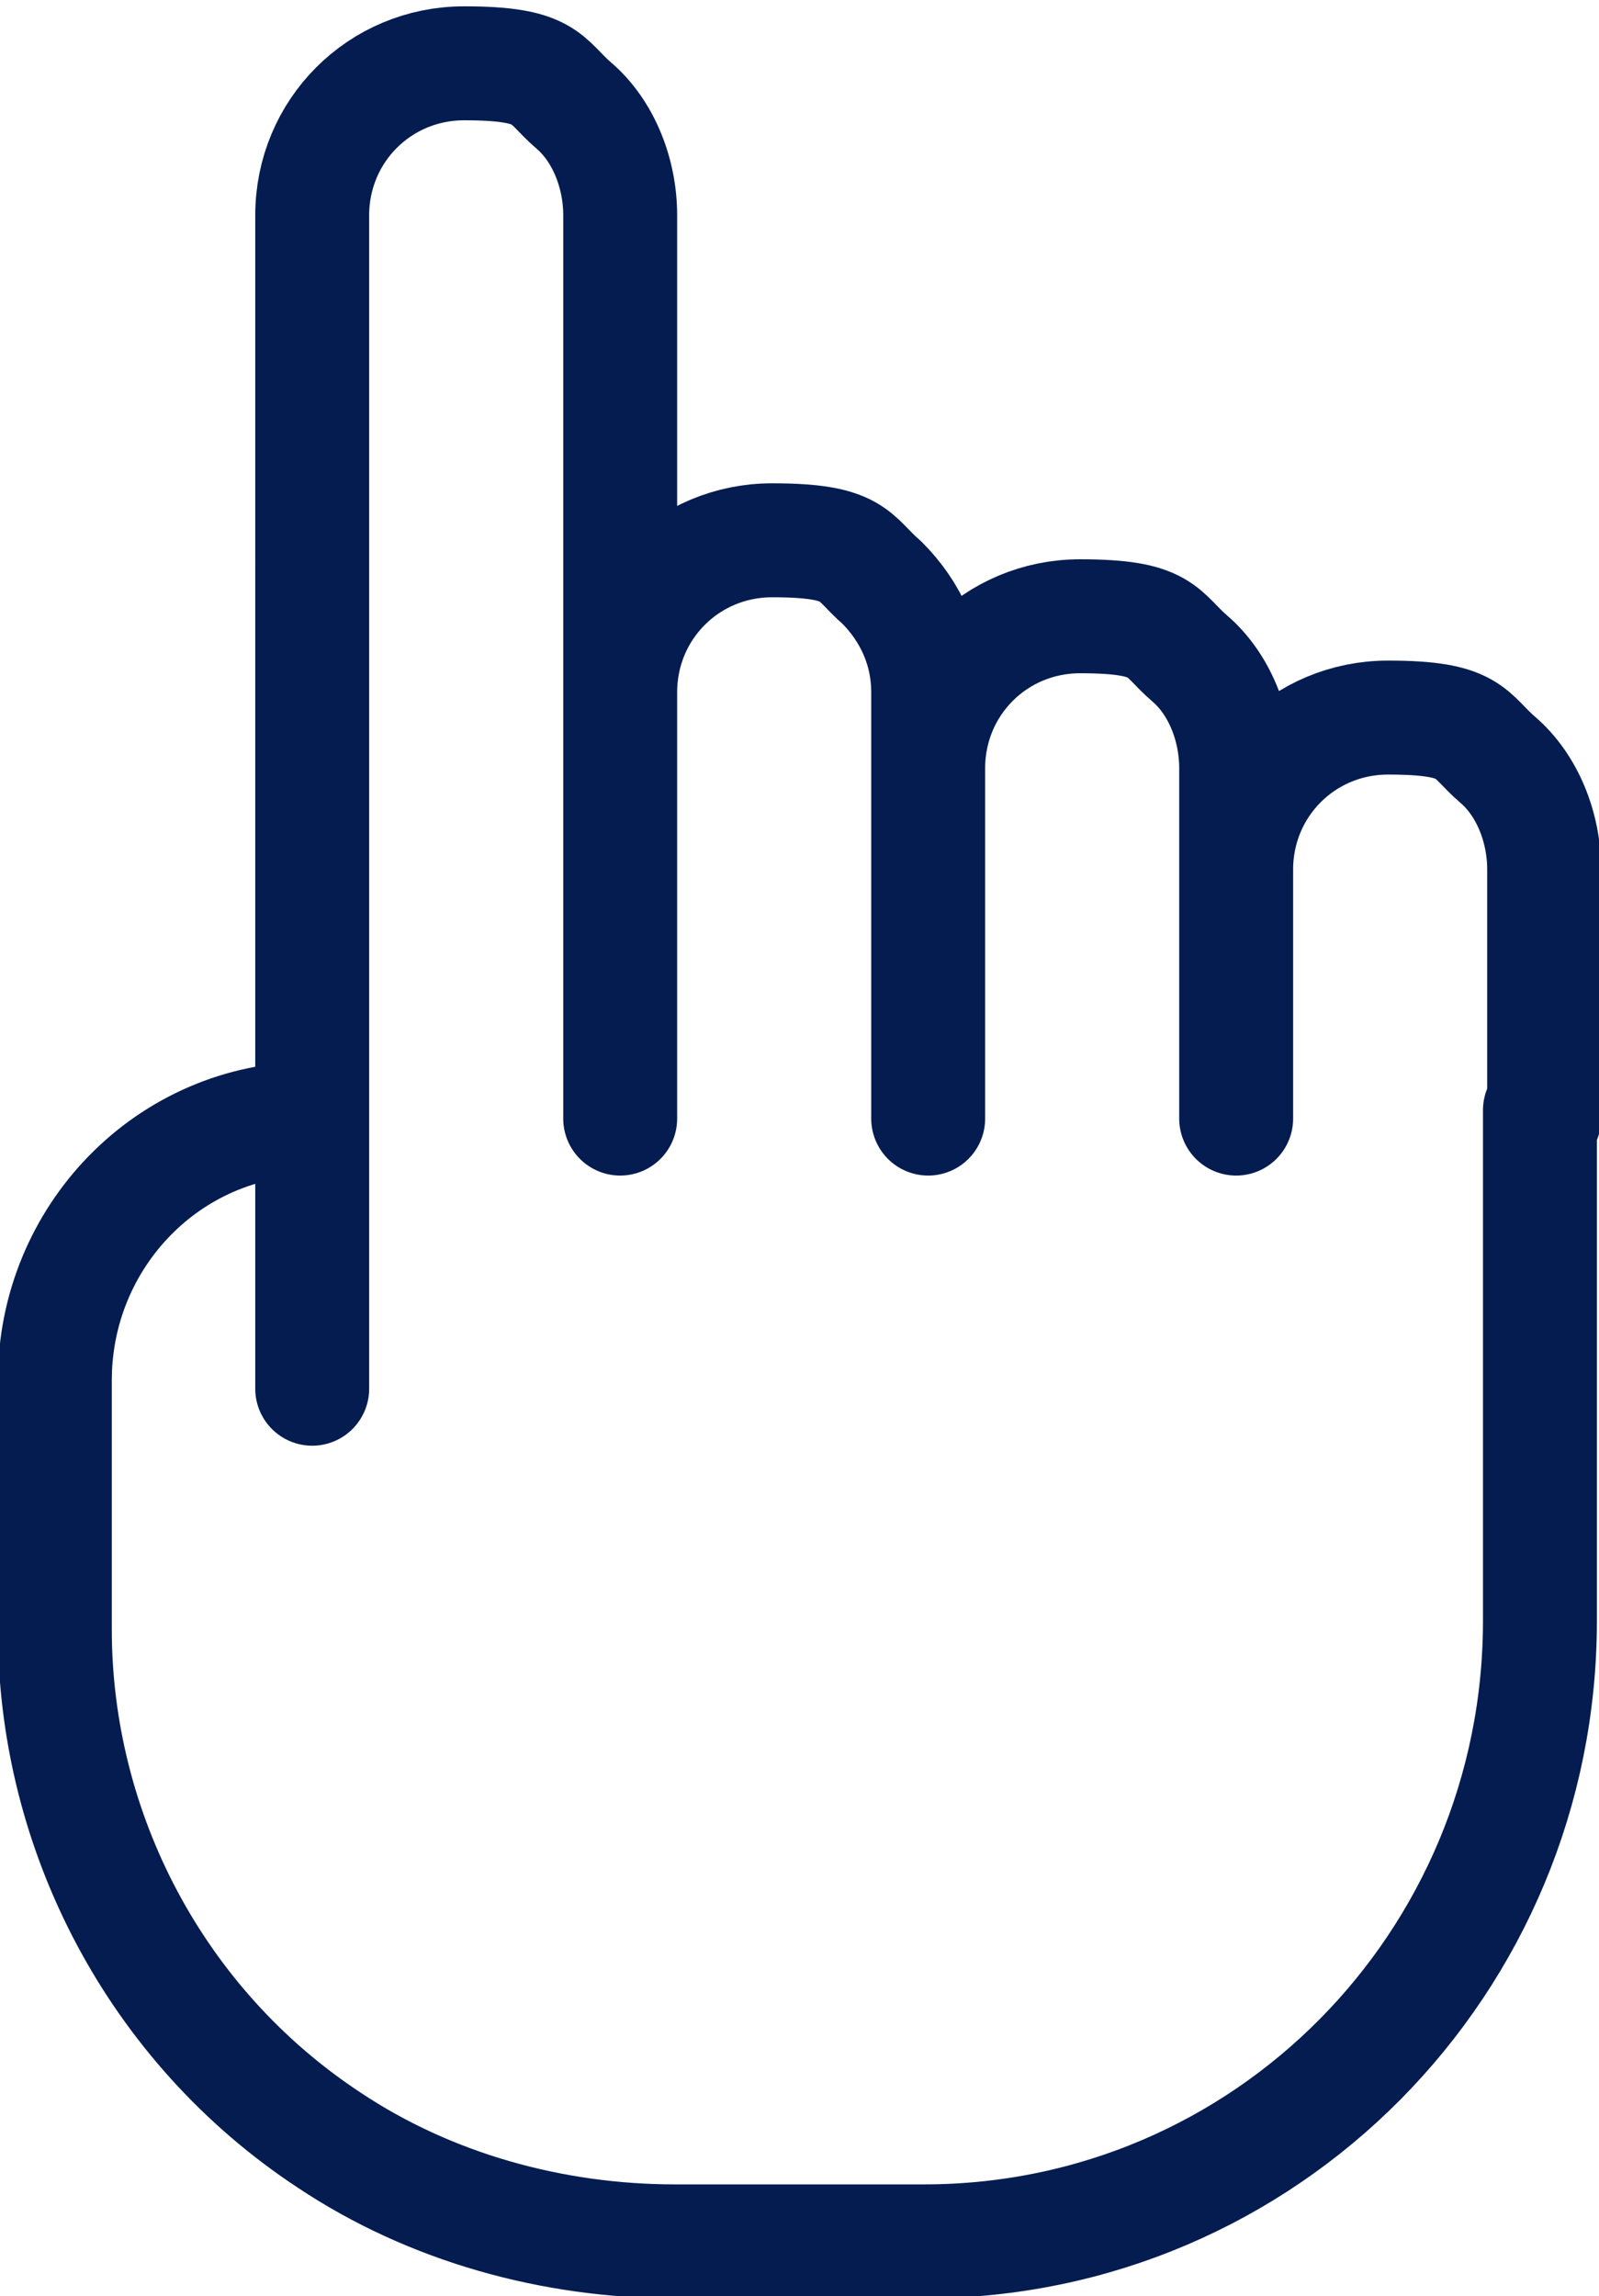 <?xml version="1.0" encoding="UTF-8"?> <svg xmlns="http://www.w3.org/2000/svg" id="Layer_1" version="1.1" viewBox="0 0 37.9 54.4"><defs><style> .st0 { fill: none; stroke: #041c50; stroke-linecap: round; stroke-linejoin: round; stroke-width: 2.7px; } </style></defs><g id="Layer_11"><path class="st0" d="M36.5,26.3v12.1c0,8.1-6.5,14.7-14.6,14.7h-5.9c-2.9,0-5.8-.8-8.2-2.4h0c-4.1-2.7-6.5-7.3-6.5-12.1v-5.9c0-3.4,2.7-6.2,6.1-6.2h0v6.4V5.1c0-2,1.6-3.6,3.6-3.6s1.9.4,2.6,1c.7.6,1.1,1.6,1.1,2.6v21.4-10.1c0-2,1.6-3.6,3.6-3.6s1.9.4,2.6,1c.7.7,1.1,1.6,1.1,2.6v10.1-8.3c0-2,1.6-3.6,3.6-3.6s1.9.4,2.6,1,1.1,1.6,1.1,2.6v8.3-5.9c0-2,1.6-3.6,3.6-3.6s1.9.4,2.6,1,1.1,1.6,1.1,2.6v5.9"></path></g></svg> 
